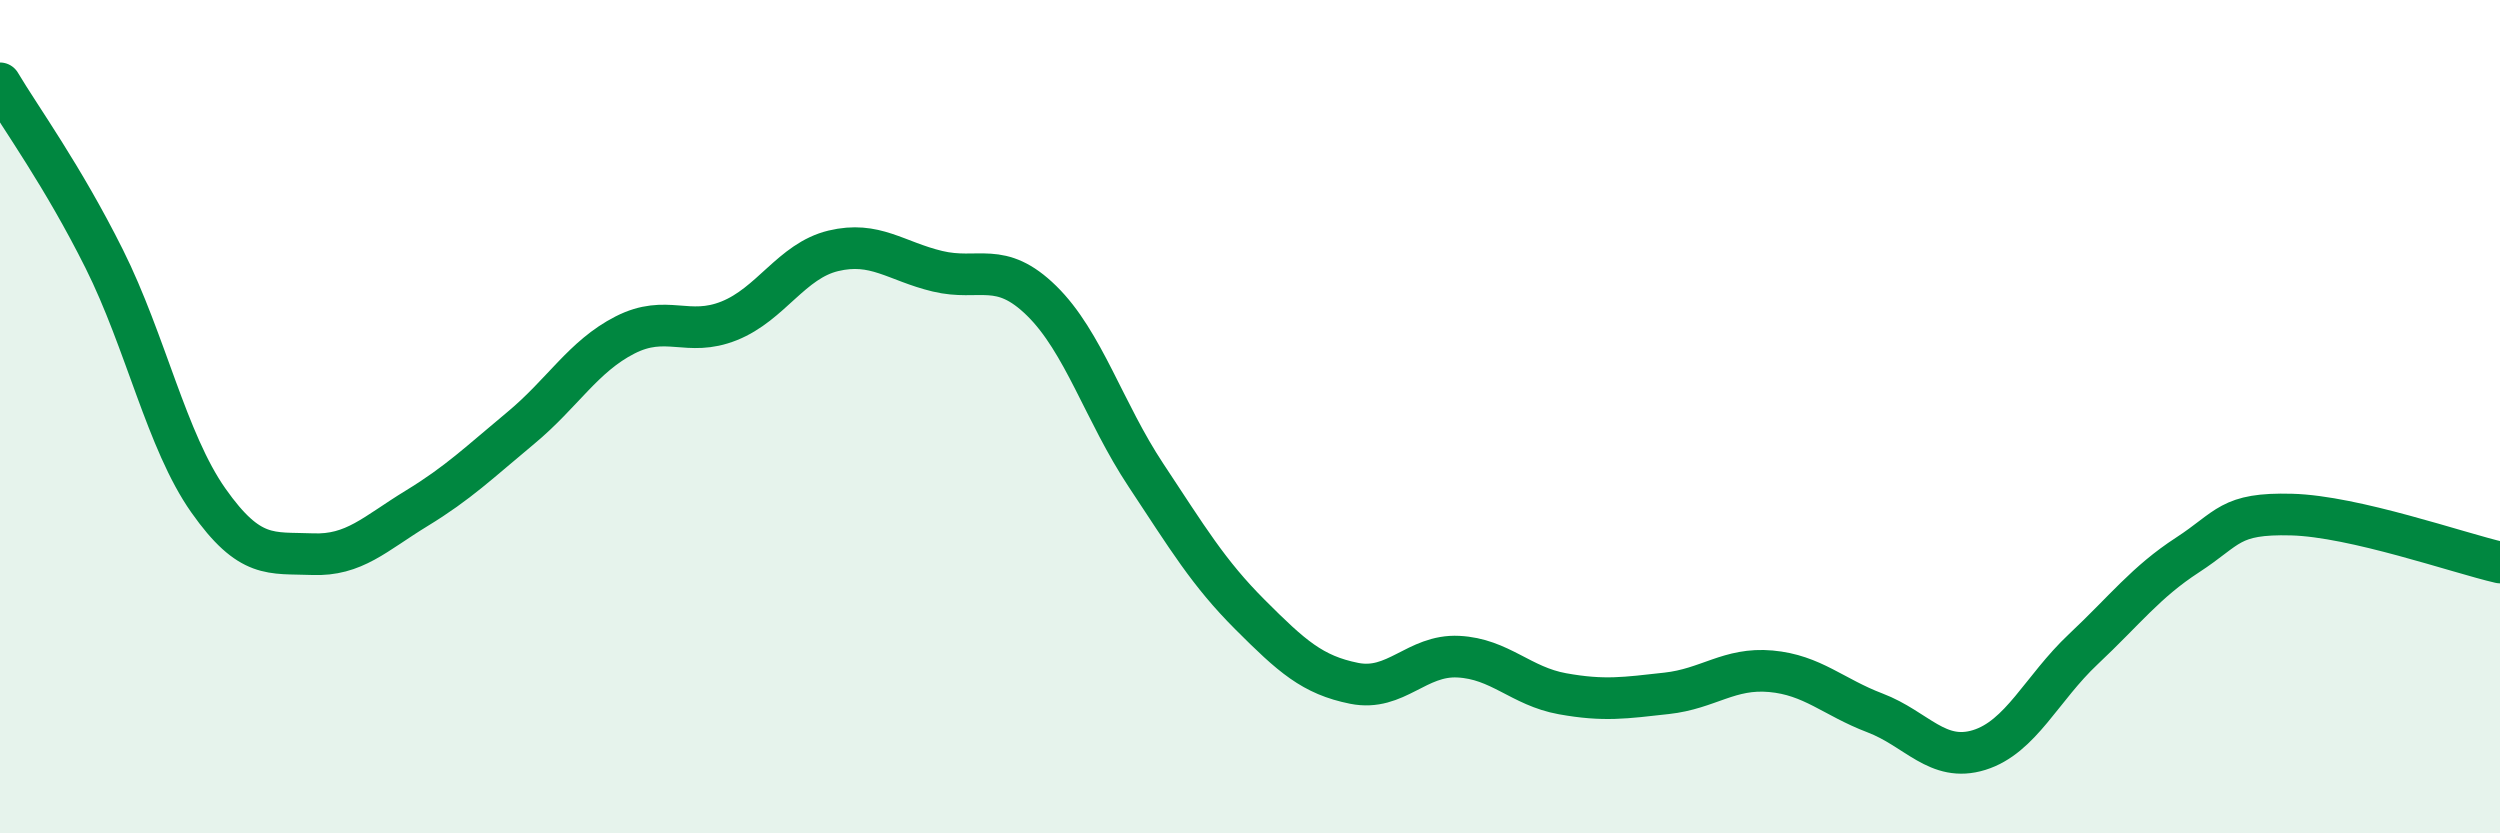 
    <svg width="60" height="20" viewBox="0 0 60 20" xmlns="http://www.w3.org/2000/svg">
      <path
        d="M 0,2 C 0.5,2.84 1.5,4.21 2.5,6.21 C 3.5,8.21 4,10.59 5,12.01 C 6,13.43 6.5,13.26 7.5,13.3 C 8.5,13.34 9,12.81 10,12.2 C 11,11.59 11.5,11.1 12.5,10.27 C 13.5,9.44 14,8.55 15,8.04 C 16,7.53 16.5,8.1 17.5,7.7 C 18.5,7.3 19,6.26 20,6.02 C 21,5.78 21.5,6.27 22.5,6.51 C 23.5,6.75 24,6.24 25,7.22 C 26,8.2 26.5,9.89 27.5,11.4 C 28.5,12.91 29,13.75 30,14.75 C 31,15.75 31.5,16.2 32.5,16.4 C 33.5,16.6 34,15.71 35,15.76 C 36,15.81 36.5,16.47 37.5,16.65 C 38.5,16.83 39,16.75 40,16.64 C 41,16.53 41.5,16.02 42.5,16.11 C 43.5,16.2 44,16.73 45,17.11 C 46,17.49 46.5,18.31 47.5,18 C 48.5,17.69 49,16.52 50,15.58 C 51,14.64 51.5,13.97 52.5,13.32 C 53.5,12.67 53.5,12.31 55,12.35 C 56.5,12.39 59,13.27 60,13.5L60 20L0 20Z"
        fill="#008740"
        opacity="0.1"
        stroke-linecap="round"
        stroke-linejoin="round"
      />
      <path
        d="M 0,2 C 0.5,2.84 1.5,4.21 2.5,6.21 C 3.5,8.21 4,10.59 5,12.01 C 6,13.43 6.5,13.26 7.5,13.3 C 8.5,13.34 9,12.81 10,12.2 C 11,11.59 11.5,11.1 12.5,10.27 C 13.5,9.44 14,8.55 15,8.04 C 16,7.53 16.5,8.1 17.5,7.7 C 18.5,7.3 19,6.26 20,6.02 C 21,5.78 21.5,6.27 22.5,6.51 C 23.5,6.75 24,6.24 25,7.22 C 26,8.2 26.5,9.89 27.5,11.4 C 28.5,12.91 29,13.75 30,14.75 C 31,15.75 31.5,16.2 32.5,16.4 C 33.5,16.6 34,15.71 35,15.76 C 36,15.81 36.5,16.47 37.5,16.65 C 38.5,16.83 39,16.75 40,16.64 C 41,16.53 41.5,16.02 42.5,16.11 C 43.5,16.2 44,16.73 45,17.11 C 46,17.49 46.5,18.31 47.5,18 C 48.5,17.69 49,16.52 50,15.58 C 51,14.64 51.5,13.97 52.5,13.32 C 53.5,12.67 53.5,12.31 55,12.35 C 56.5,12.39 59,13.27 60,13.5"
        stroke="#008740"
        stroke-width="1"
        fill="none"
        stroke-linecap="round"
        stroke-linejoin="round"
      />
    </svg>
  